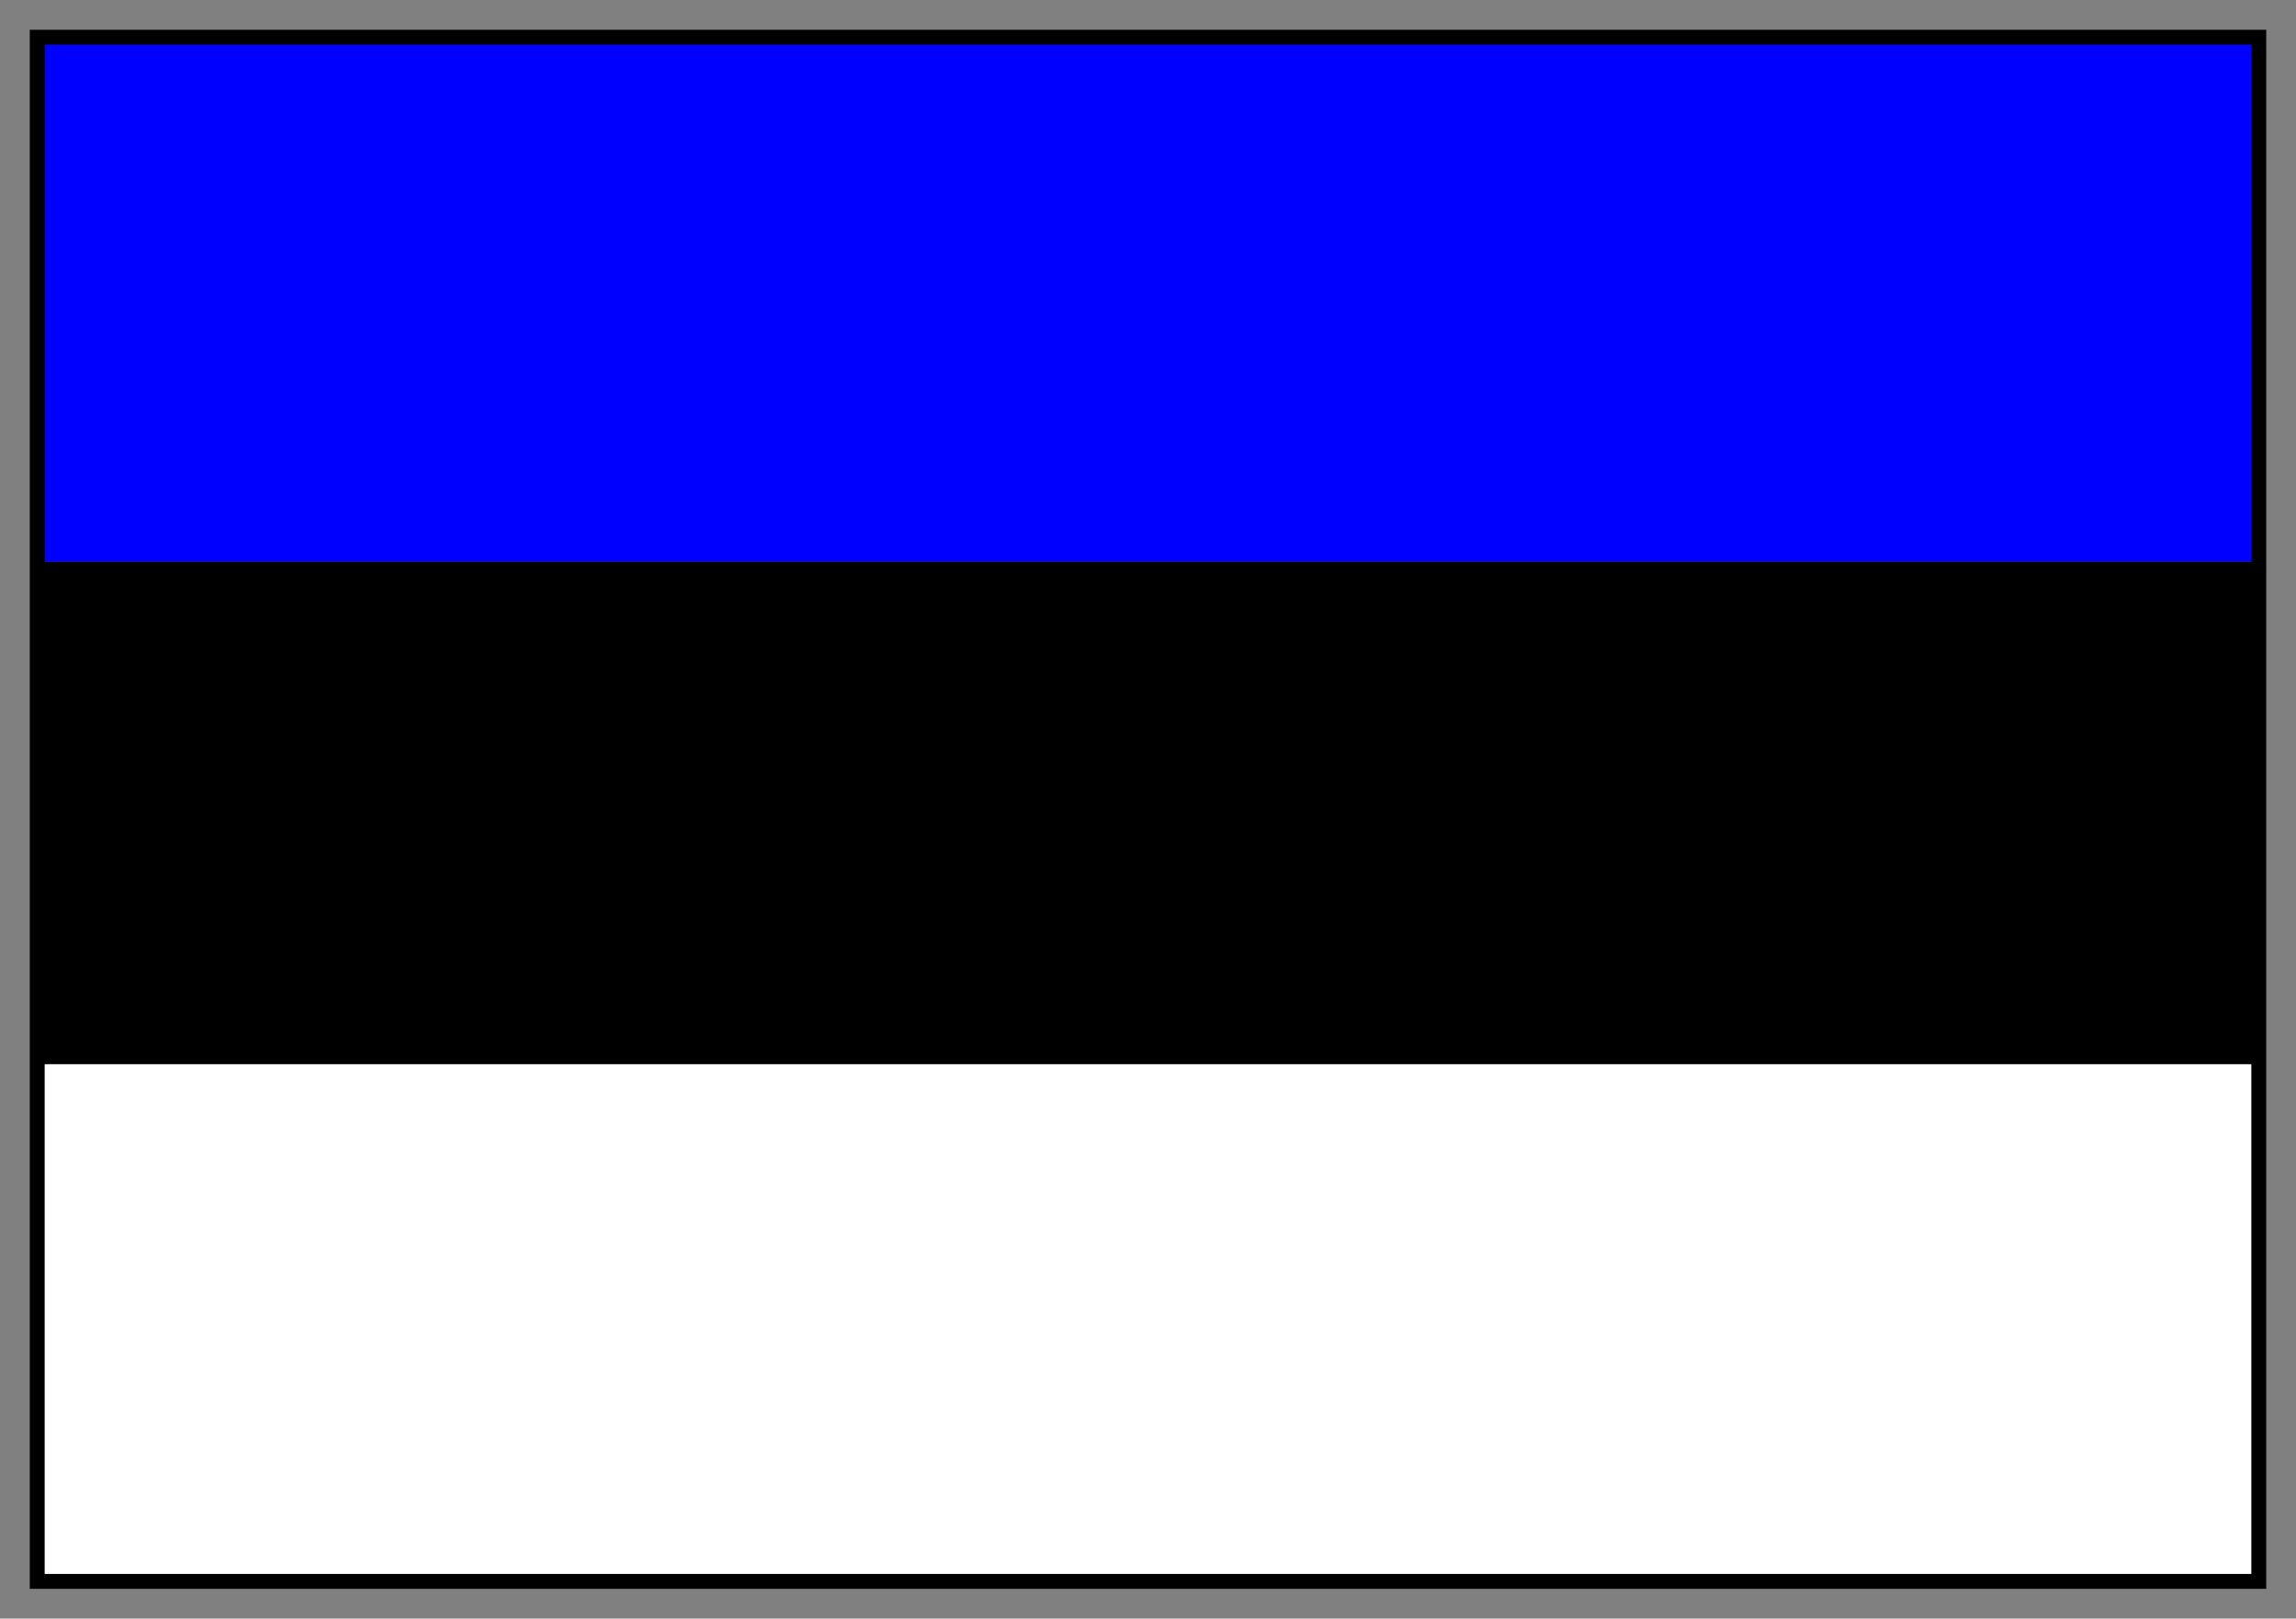 <svg xmlns="http://www.w3.org/2000/svg" fill-rule="evenodd" height="435" preserveAspectRatio="none" stroke-linecap="round" width="617"><rect width="100%" height="100%" fill="#808080" stroke="none"/><style>.brush2{fill:#000}.pen2{stroke:none}</style><path style="stroke:none;fill:#00f" d="M10 151h597V10H10v141z"/><path class="pen2 brush2" d="M9 287h598V151H9v136z"/><path style="stroke:none;fill:#fff" d="M10 425h598V286H10v139z"/><path class="pen2 brush2" d="M12 12h593v411H12V8H8v419h601V8H12v4z"/></svg>
